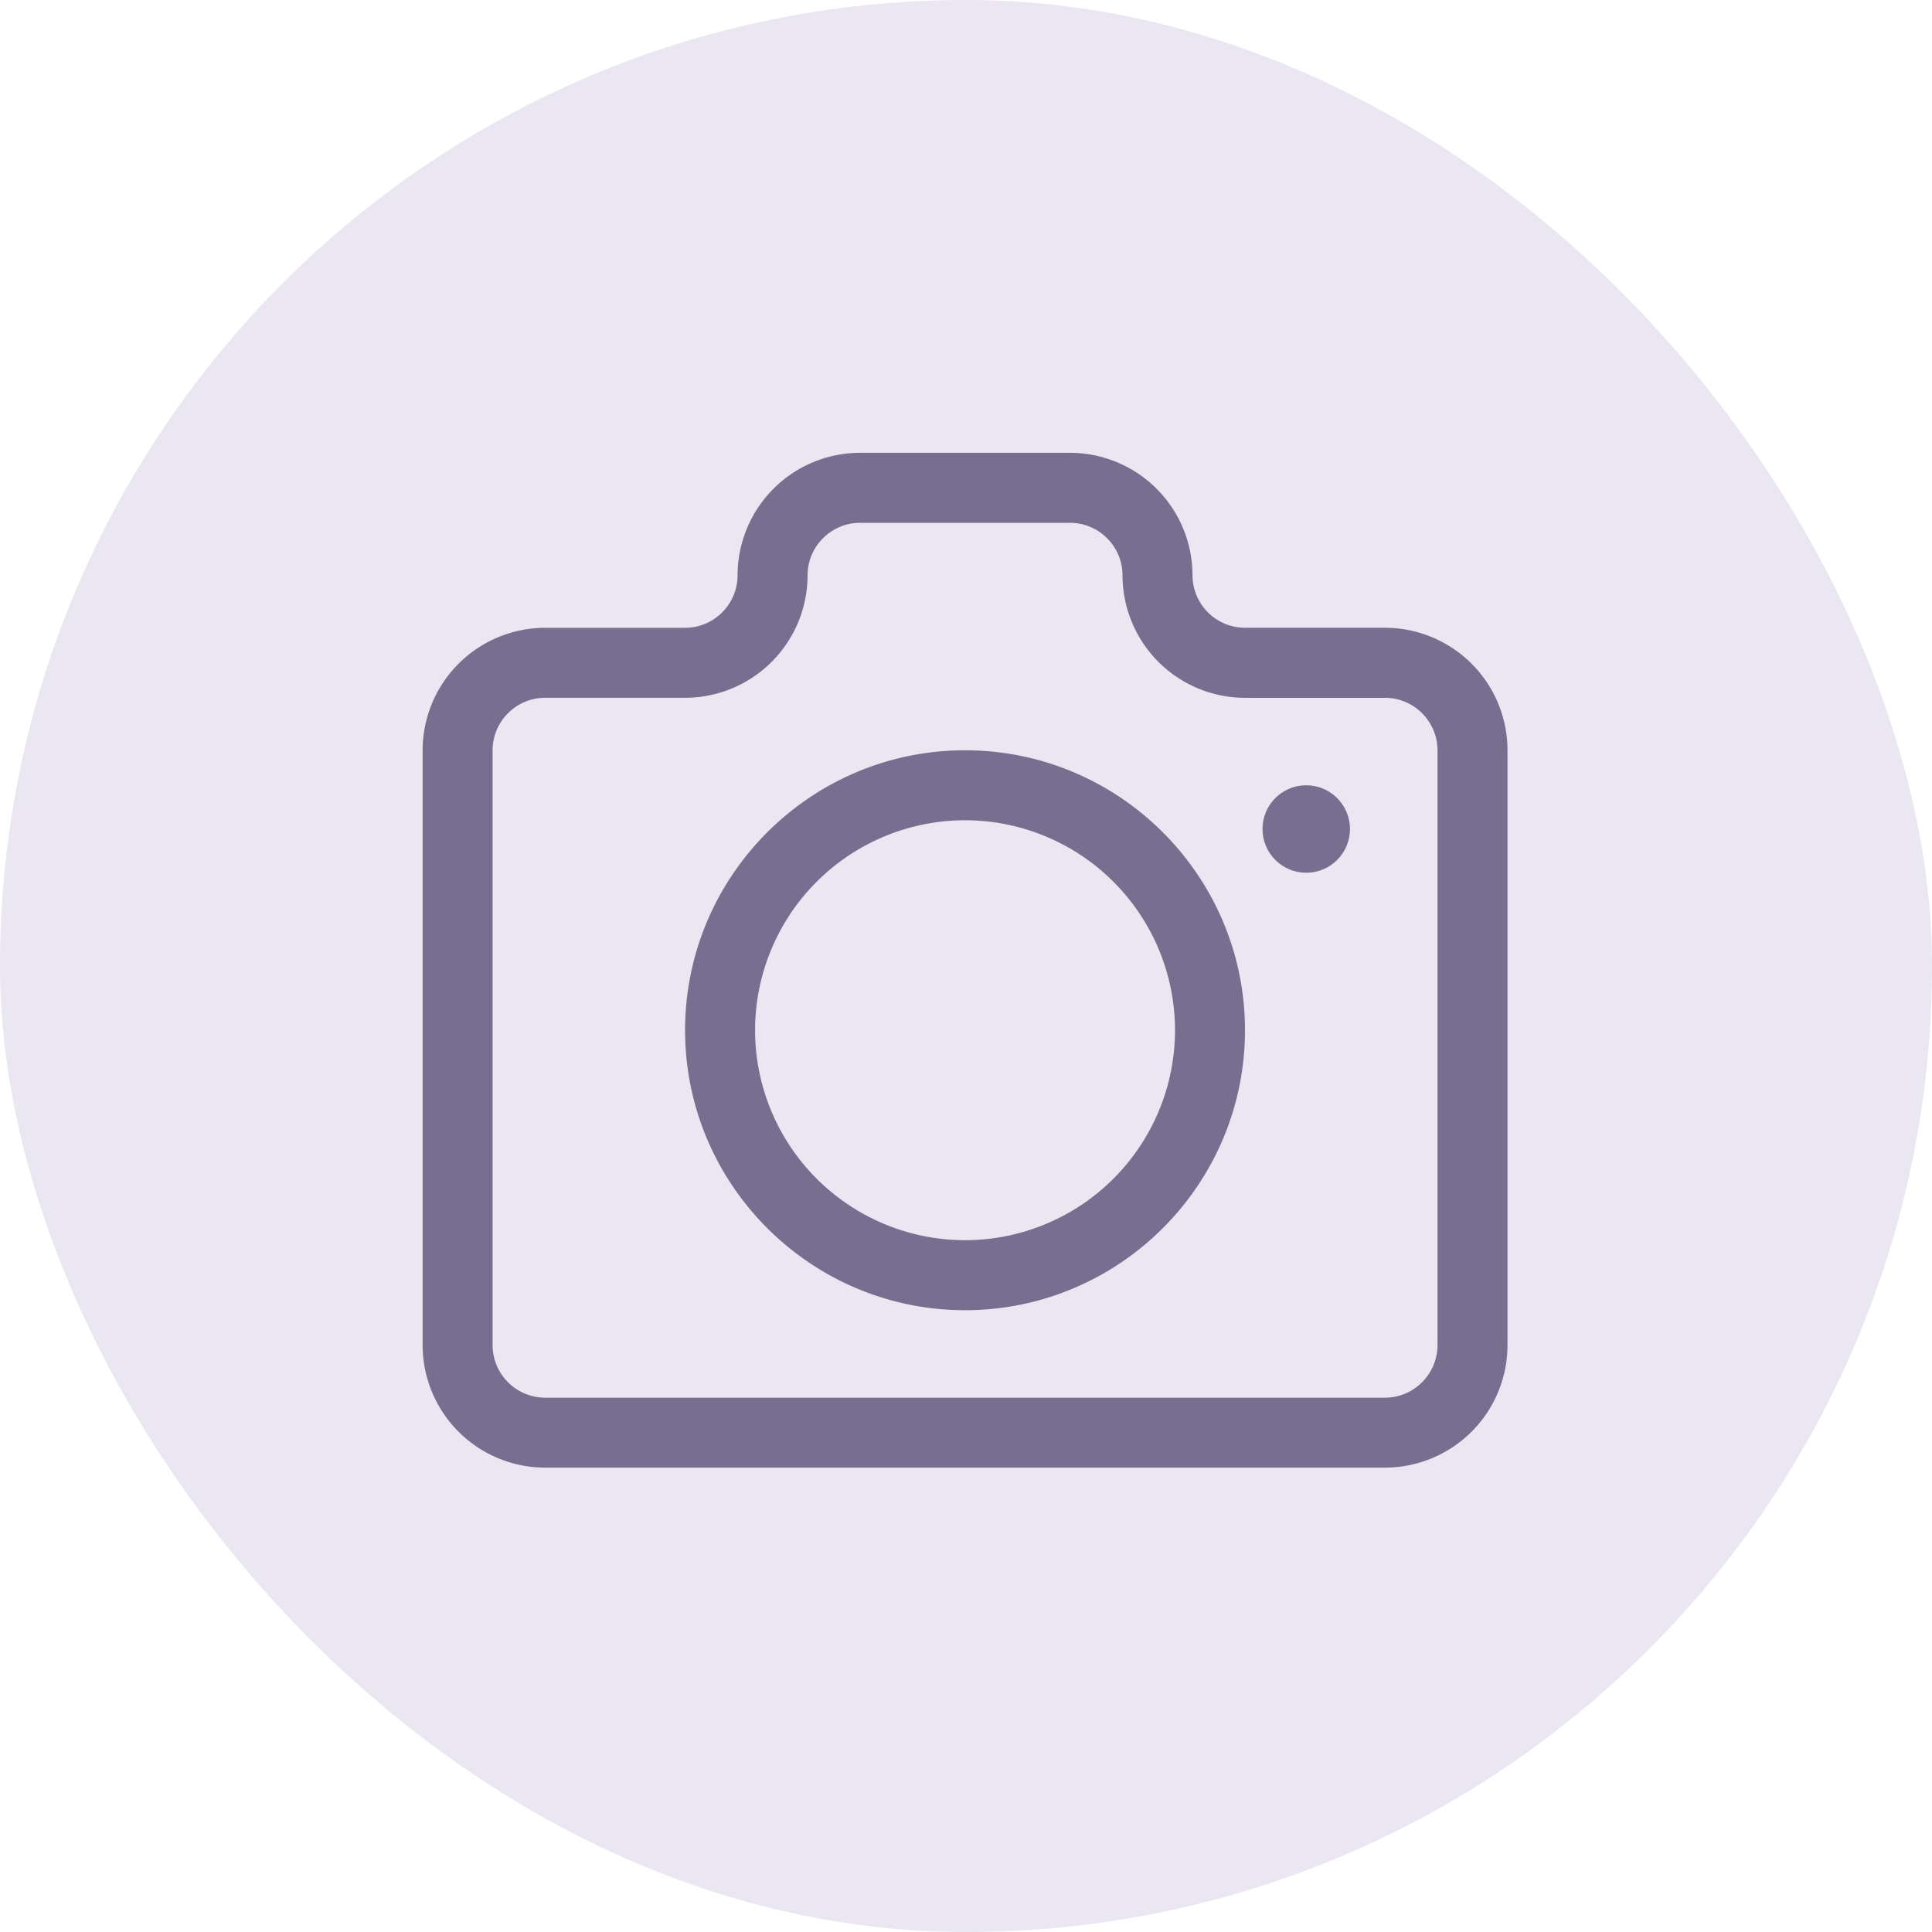 <?xml version="1.0" encoding="UTF-8"?> <svg xmlns="http://www.w3.org/2000/svg" width="64" height="64" viewBox="0 0 64 64"><g fill="none" fill-rule="evenodd"><rect width="64" height="64" fill="#EAE7F3" rx="32"></rect><g fill="#786F90" fill-rule="nonzero" transform="translate(14 15)"><path d="M31.88 5.796h-4.638a1.744 1.744 0 01-1.739-1.739A4.062 4.062 0 0021.446 0h-6.955a4.062 4.062 0 00-4.058 4.057c0 .957-.782 1.74-1.739 1.74H4.057A4.062 4.062 0 000 9.853V29.56a4.062 4.062 0 004.057 4.057H31.88a4.062 4.062 0 004.058-4.057V9.854a4.062 4.062 0 00-4.058-4.058zm1.738 23.765c0 .956-.782 1.739-1.739 1.739H4.057a1.744 1.744 0 01-1.739-1.74V9.855c0-.957.783-1.74 1.74-1.74h4.636a4.062 4.062 0 004.058-4.057c0-.956.782-1.739 1.739-1.739h6.955c.956 0 1.739.783 1.739 1.74a4.062 4.062 0 004.057 4.057h4.637c.957 0 1.74.782 1.74 1.739V29.56z"></path><path d="M17.968 9.854c-5.112 0-9.274 4.161-9.274 9.274 0 5.112 4.162 9.274 9.274 9.274 5.113 0 9.274-4.162 9.274-9.274 0-5.113-4.161-9.274-9.274-9.274zm0 16.229a6.961 6.961 0 01-6.955-6.955 6.961 6.961 0 016.955-6.956 6.961 6.961 0 016.956 6.956 6.961 6.961 0 01-6.956 6.955z"></path><circle cx="29.271" cy="12.462" r="1.449"></circle></g></g></svg> 